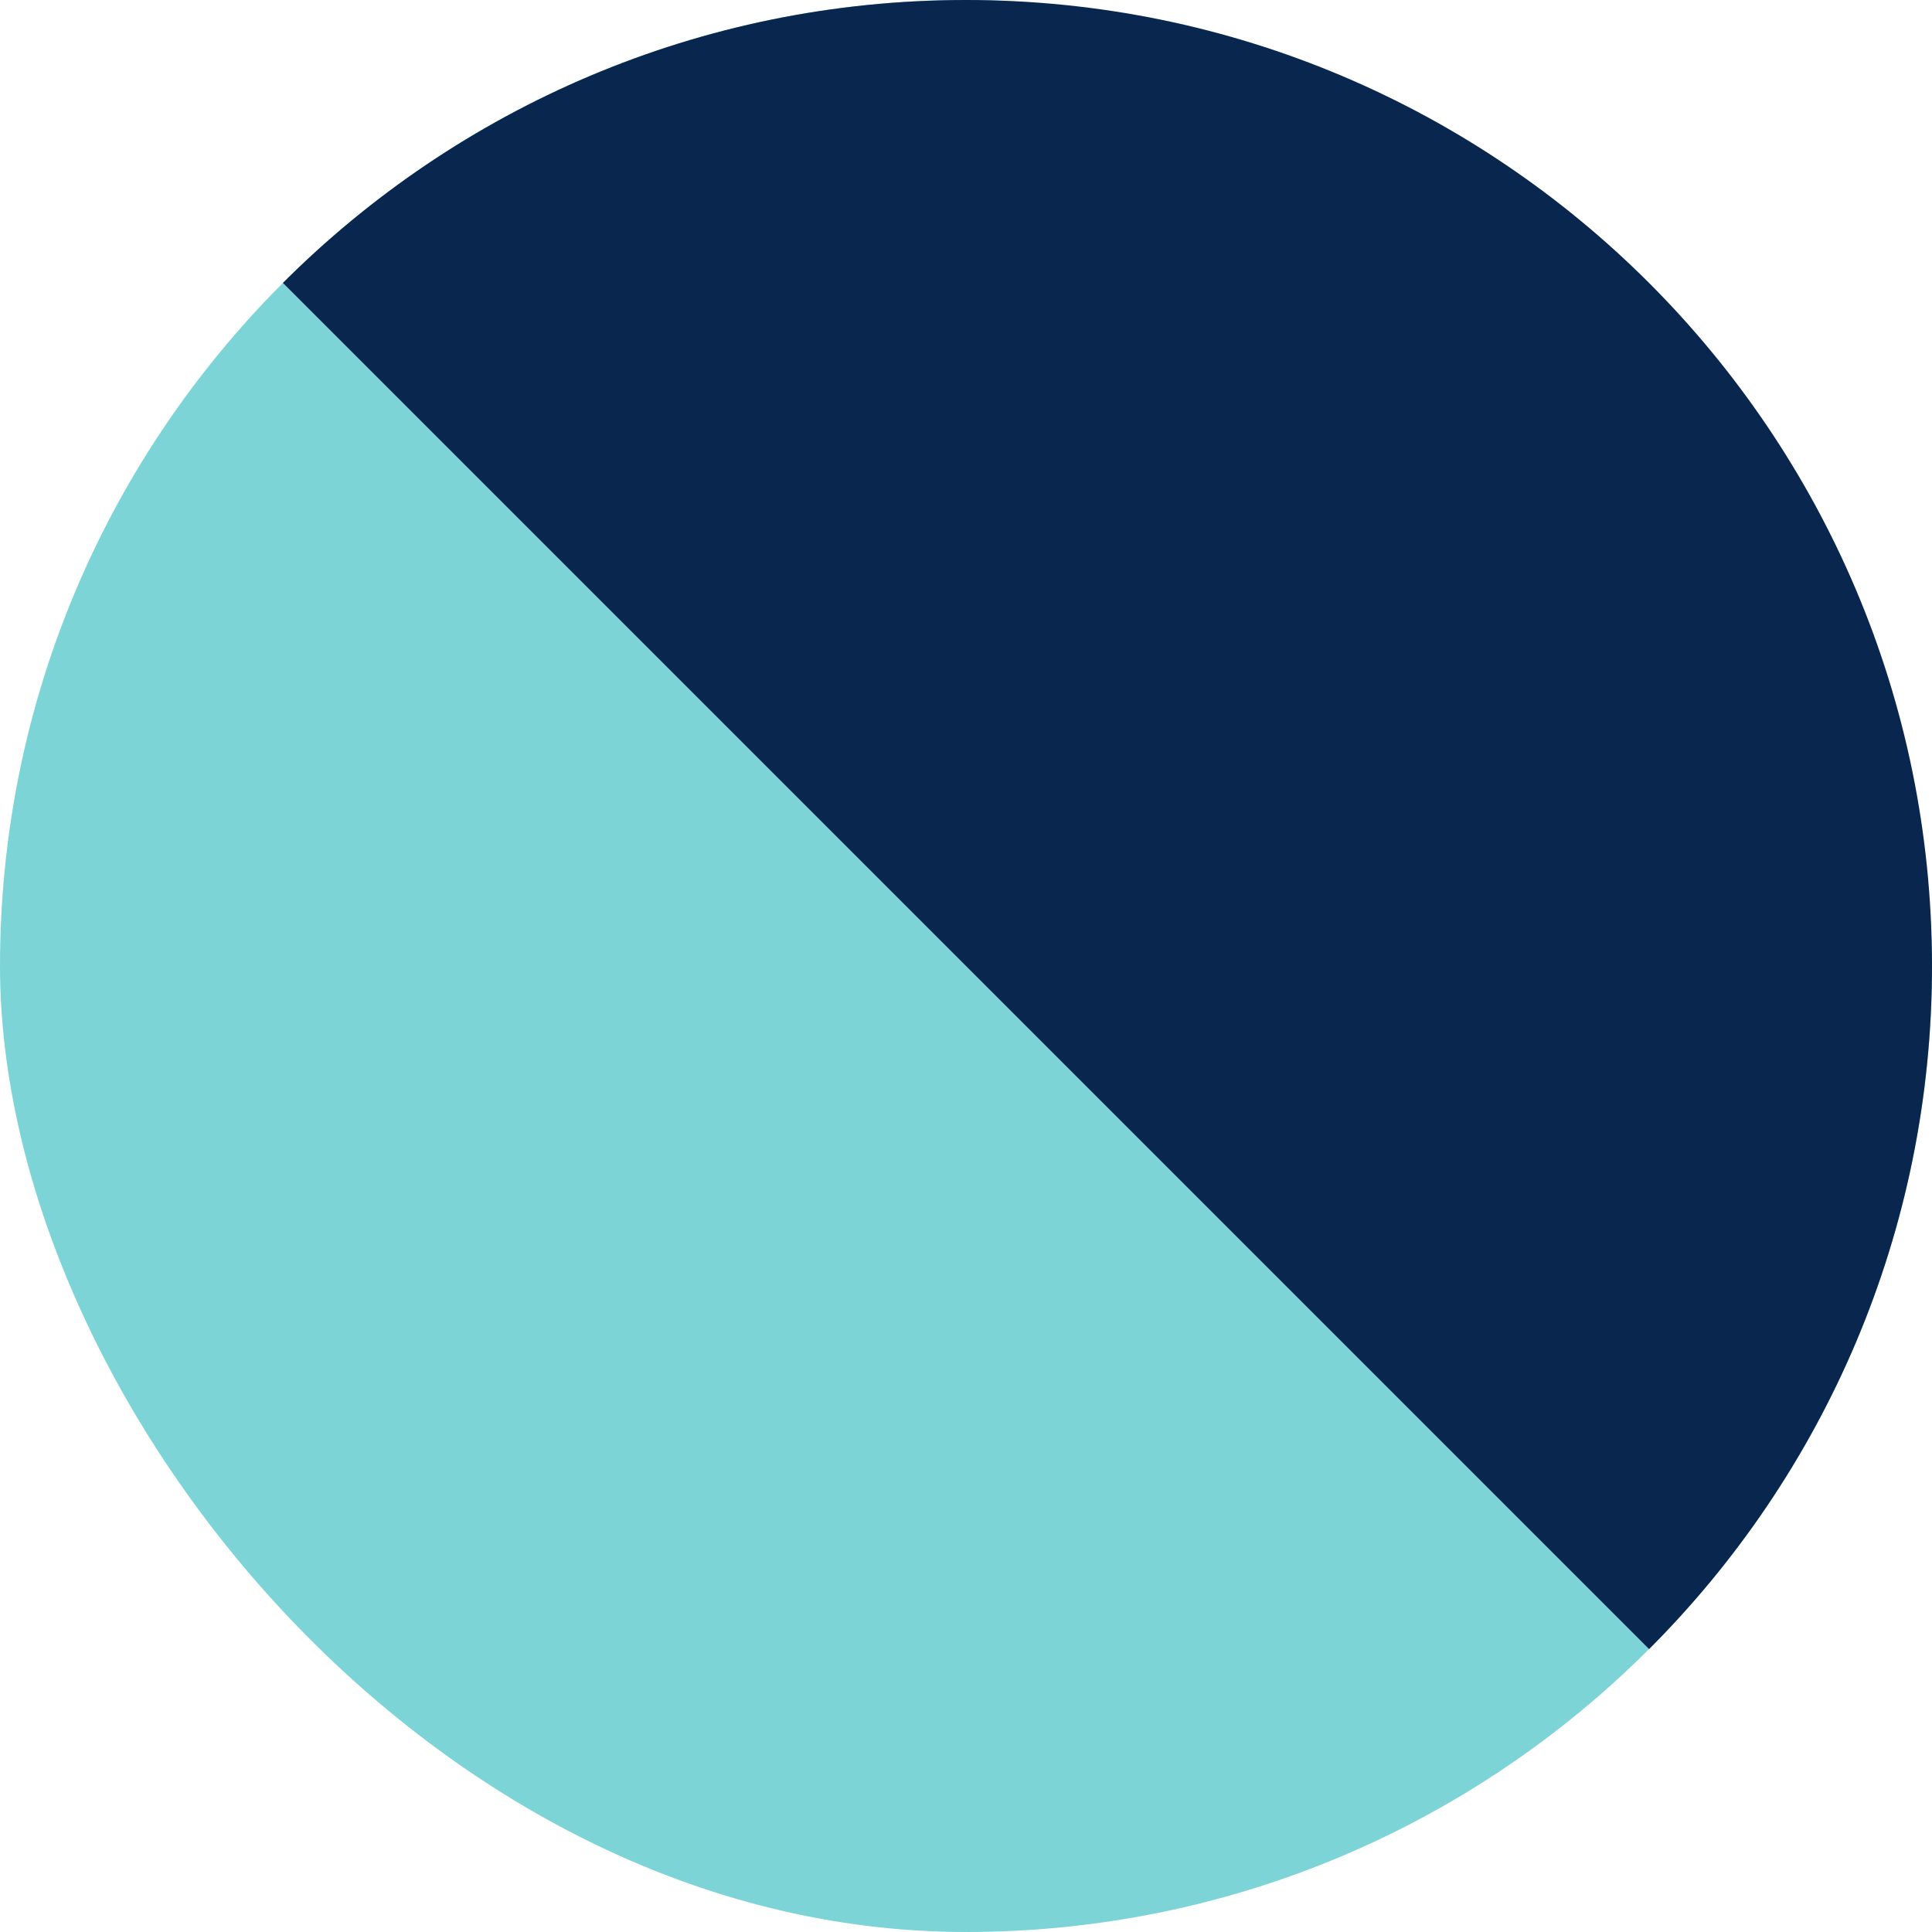 <svg width="48px" height="48px" viewBox="0 0 48 48" fill="none" xmlns="http://www.w3.org/2000/svg"><g id="Geometric Pattern/Pattern 16"><rect id="Rectangle" width="48" height="48" rx="24" fill="#7DD4D7"/><path id="Combined Shape" fill-rule="evenodd" clip-rule="evenodd" d="M48 24C48 10.745 37.255 0 24 0C17.373 0 11.373 2.686 7.029 7.029L40.971 40.971C45.314 36.627 48 30.627 48 24Z" fill="#09264F"/></g></svg>